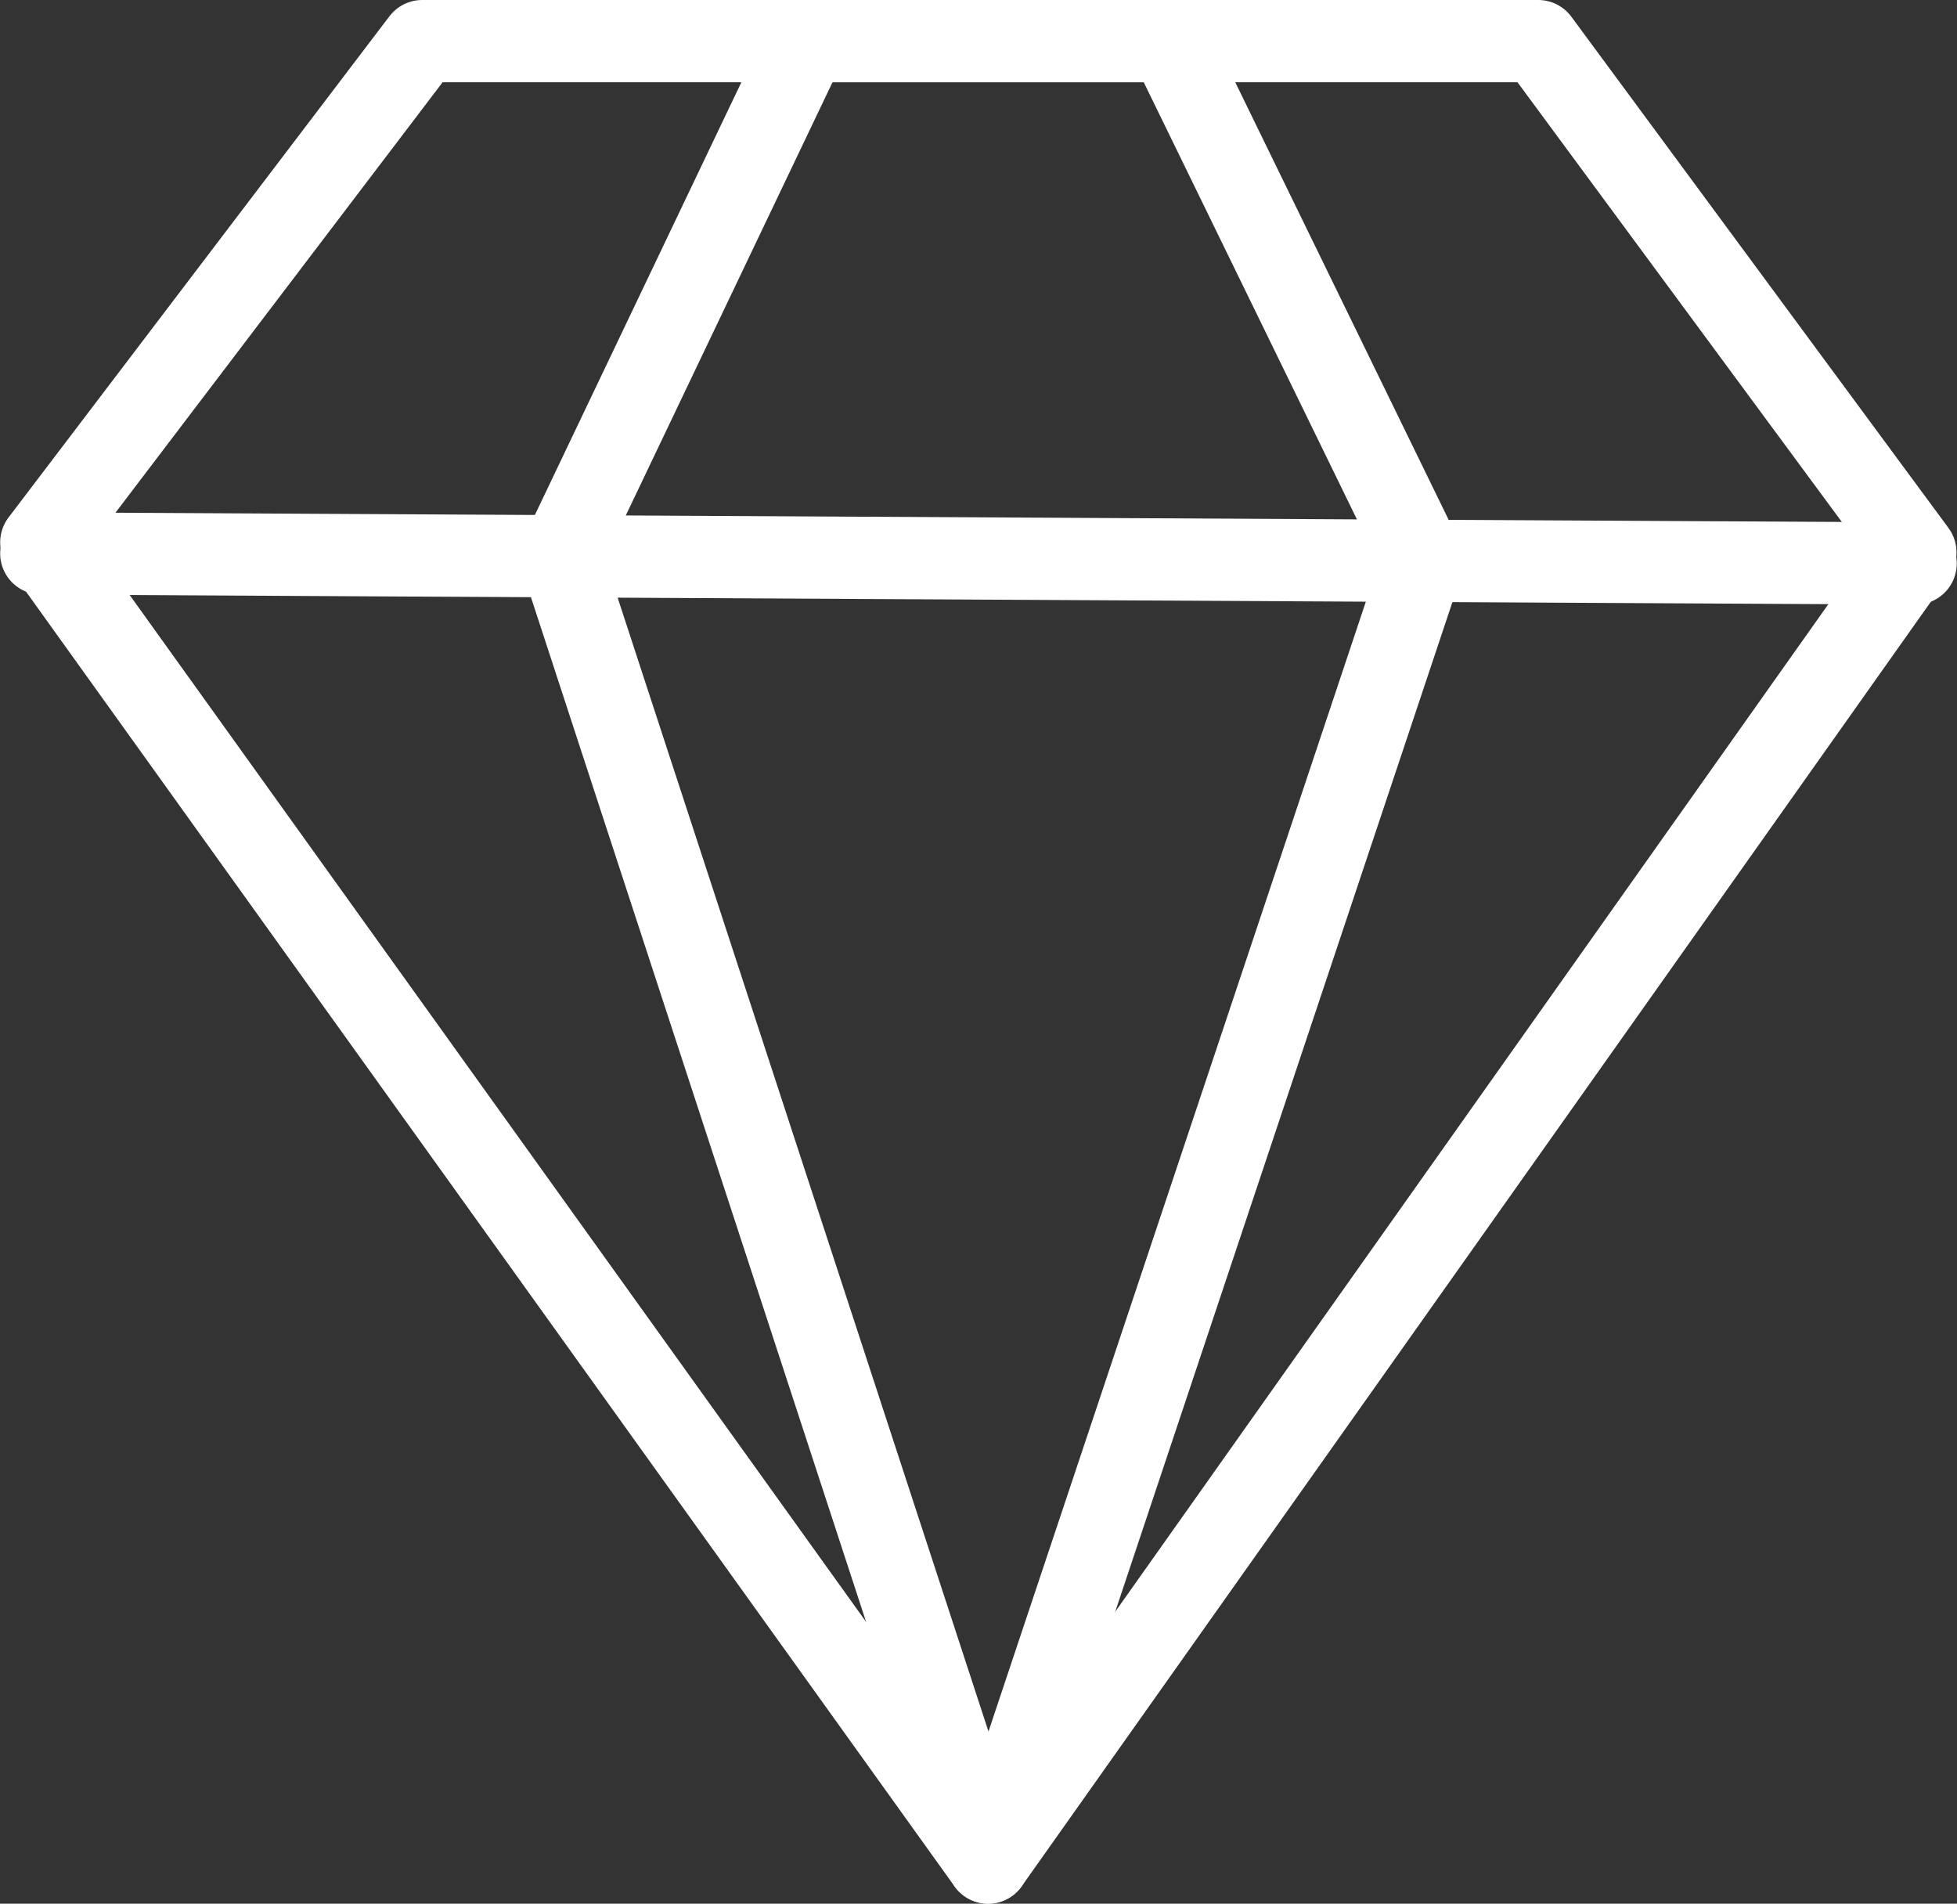 <svg xmlns="http://www.w3.org/2000/svg" width="23.793" height="23.142" viewBox="0 0 23.793 23.142">
  <rect x="0" y="0" width="23.793" height="23.142" fill="#333333" stroke="none"/>
  <g id="Group_29797" data-name="Group 29797" transform="translate(-0.498 -0.5)">
    <g id="Group_29798" data-name="Group 29798" transform="translate(1 1)">
      <path id="Path_13844" data-name="Path 13844" d="M5.631,1H19.2l4.585,6.215L12.511,23.142,1,7.093Z" transform="translate(-1 -1)" fill="none" stroke="#fff" stroke-linecap="round" stroke-linejoin="round" stroke-width="1"/>
      <line id="Line_641" data-name="Line 641" x2="22.788" y2="0.122" transform="translate(0 6.228)" fill="none" stroke="#fff" stroke-linecap="round" stroke-linejoin="round" stroke-width="1"/>
      <path id="Path_13845" data-name="Path 13845" d="M22.259,1l3.081,6.317L20.054,23.142,14.859,7.261,17.847,1Z" transform="translate(-8.543 -1)" fill="none" stroke="#fff" stroke-linecap="round" stroke-linejoin="round" stroke-width="1"/>
    </g>
  </g>
</svg>
